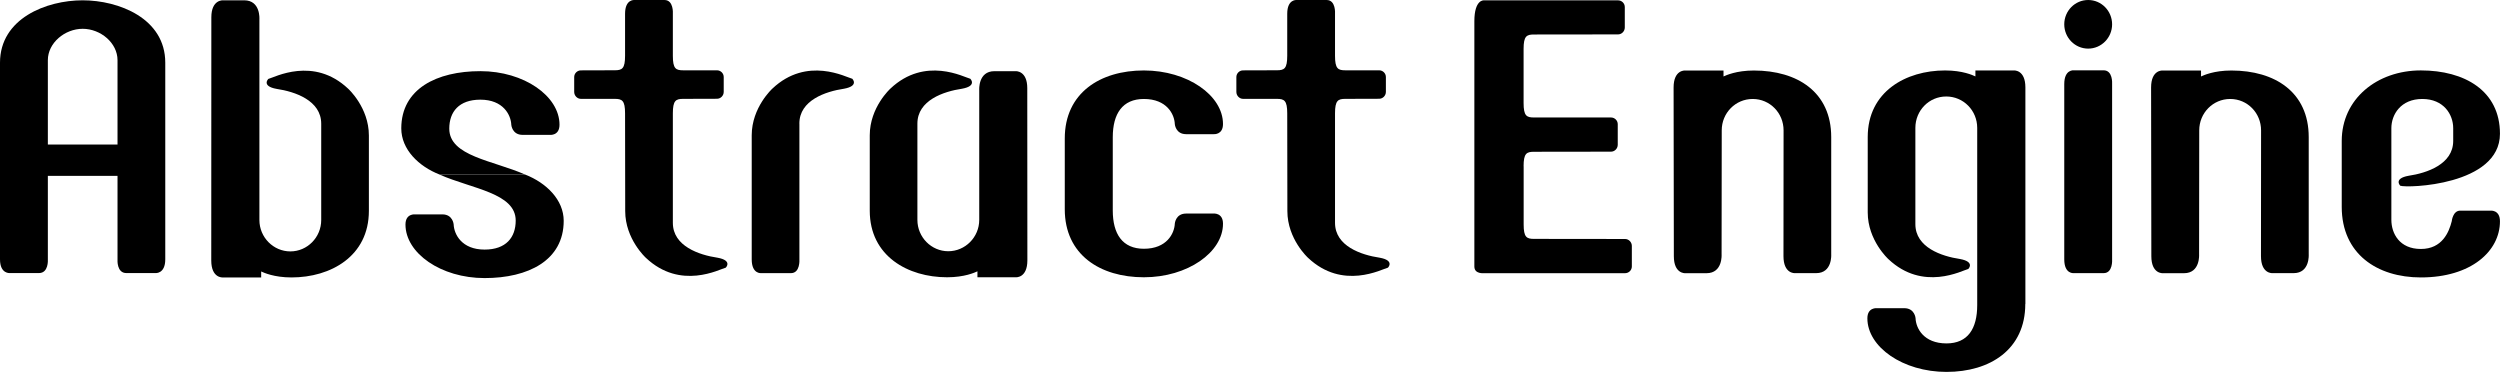 <svg width="121" height="18" viewBox="0 0 121 18" fill="none" xmlns="http://www.w3.org/2000/svg">
<g clip-path="url(#clip0_3933_1244)">
<path fill-rule="evenodd" clip-rule="evenodd" d="M44.402 10.642C44.402 11.482 45.077 12.16 45.896 12.16C46.715 12.16 47.395 11.482 47.395 10.642V4.355C47.395 4.355 47.334 3.445 48.13 3.445H49.16C49.16 3.445 49.72 3.408 49.72 4.267L49.725 12.6C49.725 13.461 49.172 13.42 49.172 13.42H47.308V13.132C47.186 13.188 46.688 13.42 45.838 13.42C43.95 13.42 42.096 12.4 42.096 10.197V6.55C42.096 5.19 43.097 4.287 43.097 4.287C44.776 2.703 46.674 3.743 46.965 3.813C46.965 3.813 47.306 4.16 46.563 4.294C45.672 4.426 44.402 4.853 44.402 5.981V10.642Z" fill="black"/>
<path fill-rule="evenodd" clip-rule="evenodd" d="M38.689 5.981C38.689 4.853 39.959 4.426 40.851 4.294C41.593 4.158 41.252 3.813 41.252 3.813C40.961 3.743 39.063 2.703 37.385 4.287C37.385 4.287 36.383 5.193 36.383 6.55V12.553C36.383 13.274 36.844 13.22 36.844 13.22H38.28C38.734 13.22 38.691 12.57 38.691 12.57V5.981H38.689Z" fill="black"/>
<path fill-rule="evenodd" clip-rule="evenodd" d="M53.858 10.187C53.858 11.322 54.326 12.04 55.364 12.04C56.471 12.04 56.841 11.301 56.861 10.822C56.861 10.822 56.897 10.336 57.408 10.336H58.732C58.732 10.336 59.193 10.287 59.193 10.827C59.193 12.211 57.48 13.42 55.364 13.42C53.248 13.42 51.535 12.331 51.535 10.131V6.699C51.535 4.499 53.248 3.41 55.364 3.41C57.48 3.41 59.193 4.621 59.193 6.003C59.193 6.542 58.732 6.494 58.732 6.494H57.408C56.897 6.494 56.861 6.008 56.861 6.008C56.844 5.529 56.471 4.79 55.364 4.79C54.326 4.79 53.858 5.507 53.858 6.642V10.19V10.187Z" fill="black"/>
<path fill-rule="evenodd" clip-rule="evenodd" d="M3.999 0.015C2.251 0.015 0 0.889 0 3.035V12.551C0 13.271 0.485 13.217 0.485 13.217H1.883C2.359 13.217 2.316 12.573 2.316 12.573V8.511H5.688V12.573C5.688 12.573 5.642 13.217 6.118 13.217H7.516C7.516 13.217 7.999 13.271 7.999 12.551V3.035C8.001 0.889 5.75 0.015 3.999 0.015ZM2.316 6.994V2.913C2.316 2.078 3.135 1.394 4.002 1.394C4.869 1.394 5.688 2.078 5.688 2.913V6.994H2.316Z" fill="black"/>
<path fill-rule="evenodd" clip-rule="evenodd" d="M30.26 10.217C30.26 11.574 31.262 12.48 31.262 12.48C32.941 14.065 34.839 13.024 35.129 12.954C35.129 12.954 35.47 12.607 34.728 12.473C33.837 12.341 32.566 11.914 32.566 10.786V5.486C32.566 4.863 32.71 4.785 33.066 4.785L34.702 4.78C34.879 4.78 35.028 4.629 35.028 4.448V3.728C35.028 3.547 34.879 3.403 34.702 3.403H33.066C32.71 3.403 32.566 3.325 32.566 2.702V0.652C32.566 0.652 32.612 -7.17532e-05 32.158 -7.17532e-05H30.714C30.714 -7.17532e-05 30.253 -0.054 30.253 0.666V2.7C30.253 3.323 30.111 3.401 29.753 3.401L28.118 3.406C27.94 3.406 27.791 3.55 27.791 3.73V4.45C27.791 4.631 27.94 4.785 28.118 4.785H29.753C30.109 4.785 30.253 4.863 30.253 5.486L30.26 10.217Z" fill="black"/>
<path fill-rule="evenodd" clip-rule="evenodd" d="M62.309 10.217C62.309 11.574 63.311 12.48 63.311 12.48C64.99 14.065 66.887 13.024 67.178 12.954C67.178 12.954 67.519 12.607 66.777 12.473C65.886 12.341 64.615 11.914 64.615 10.786V5.486C64.615 4.863 64.759 4.785 65.115 4.785L66.751 4.78C66.928 4.78 67.077 4.629 67.077 4.448V3.728C67.077 3.547 66.928 3.403 66.751 3.403H65.115C64.759 3.403 64.615 3.325 64.615 2.702V0.652C64.615 0.652 64.661 -7.17532e-05 64.207 -7.17532e-05H62.763C62.763 -7.17532e-05 62.302 -0.054 62.302 0.666V2.7C62.302 3.323 62.16 3.401 61.802 3.401L60.166 3.406C59.989 3.406 59.84 3.55 59.84 3.73V4.45C59.84 4.631 59.989 4.785 60.166 4.785H61.802C62.158 4.785 62.302 4.863 62.302 5.486L62.309 10.217Z" fill="black"/>
<path fill-rule="evenodd" clip-rule="evenodd" d="M88.631 6.636C88.631 4.461 87 3.413 84.888 3.413C84.036 3.413 83.541 3.645 83.418 3.701V3.413H81.554C81.554 3.413 81.002 3.372 81.002 4.234L81.014 12.4C81.014 13.259 81.564 13.223 81.564 13.223H82.594C83.39 13.223 83.325 12.312 83.325 12.312L83.332 6.309C83.332 5.469 83.997 4.79 84.831 4.79C85.664 4.79 86.325 5.469 86.325 6.309L86.32 12.398C86.32 13.257 86.87 13.22 86.87 13.22H87.901C88.696 13.22 88.631 12.31 88.631 12.31V6.634V6.636Z" fill="black"/>
<path fill-rule="evenodd" clip-rule="evenodd" d="M111.742 6.636C111.742 4.461 110.111 3.413 108 3.413C107.147 3.413 106.652 3.645 106.53 3.701V3.413H104.666C104.666 3.413 104.113 3.372 104.113 4.234L104.125 12.4C104.125 13.259 104.675 13.223 104.675 13.223H105.706C106.501 13.223 106.436 12.312 106.436 12.312L106.443 6.309C106.443 5.469 107.109 4.79 107.942 4.79C108.776 4.79 109.436 5.469 109.436 6.309L109.431 12.398C109.431 13.257 109.981 13.22 109.981 13.22H111.012C111.807 13.22 111.742 12.31 111.742 12.31V6.634V6.636Z" fill="black"/>
<path fill-rule="evenodd" clip-rule="evenodd" d="M73.742 8.047C73.742 7.424 73.886 7.346 74.242 7.346L77.972 7.341C78.15 7.341 78.299 7.19 78.299 7.007V6.011C78.299 5.83 78.15 5.686 77.972 5.686H74.242C73.886 5.686 73.742 5.608 73.742 4.985V2.37C73.742 1.748 73.886 1.67 74.242 1.67L78.313 1.665C78.491 1.665 78.64 1.514 78.64 1.33V0.342C78.64 0.161 78.493 0.017 78.313 0.017H71.821C71.821 0.017 71.359 -0.037 71.359 1.03V12.9C71.359 13.274 71.821 13.222 71.821 13.222H78.654C78.832 13.222 78.981 13.078 78.981 12.898V11.902C78.981 11.721 78.832 11.567 78.654 11.567L74.244 11.562C73.889 11.562 73.745 11.484 73.745 10.861V8.049L73.742 8.047Z" fill="black"/>
<path d="M101.068 2.353C101.707 2.353 102.226 1.826 102.226 1.177C102.226 0.527 101.707 0 101.068 0C100.429 0 99.91 0.527 99.91 1.177C99.91 1.826 100.429 2.353 101.068 2.353Z" fill="black"/>
<path d="M102.226 12.57V4.053C102.226 4.053 102.269 3.403 101.815 3.403H100.371C100.371 3.403 99.91 3.35 99.91 4.07V12.553C99.91 13.274 100.371 13.22 100.371 13.22H101.815C102.269 13.22 102.226 12.57 102.226 12.57Z" fill="black"/>
<path fill-rule="evenodd" clip-rule="evenodd" d="M98.024 14.711C98.024 16.911 96.323 18 94.21 18C92.096 18 90.381 16.791 90.381 15.407C90.381 14.868 90.842 14.916 90.842 14.916H92.166C92.677 14.916 92.713 15.402 92.713 15.402C92.73 15.881 93.102 16.621 94.21 16.621C95.247 16.621 95.697 15.903 95.697 14.768V6.189C95.697 5.349 95.031 4.67 94.198 4.67C93.364 4.67 92.704 5.349 92.704 6.189V10.849C92.704 11.977 93.974 12.404 94.865 12.536C95.608 12.673 95.267 13.017 95.267 13.017C94.976 13.088 93.078 14.128 91.399 12.543C91.399 12.543 90.398 11.638 90.398 10.28V6.633C90.398 4.429 92.252 3.41 94.14 3.41C94.993 3.41 95.488 3.642 95.61 3.699V3.41H97.477C97.477 3.41 98.029 3.369 98.029 4.231V14.714L98.024 14.711Z" fill="black"/>
<path fill-rule="evenodd" clip-rule="evenodd" d="M15.547 10.649C15.547 11.489 14.873 12.168 14.053 12.168C13.234 12.168 12.555 11.489 12.555 10.649V0.925C12.555 0.925 12.617 0.015 11.82 0.015H10.789C10.789 0.015 10.229 -0.022 10.229 0.838L10.225 12.607C10.225 13.469 10.777 13.428 10.777 13.428H12.641V13.139C12.764 13.196 13.261 13.428 14.111 13.428C15.999 13.428 17.854 12.407 17.854 10.205V6.558C17.854 5.2 16.852 4.295 16.852 4.295C15.173 2.71 13.275 3.75 12.985 3.821C12.985 3.821 12.643 4.168 13.386 4.302C14.277 4.434 15.547 4.861 15.547 5.989V10.649Z" fill="black"/>
<path fill-rule="evenodd" clip-rule="evenodd" d="M21.279 8.452H25.425C23.858 7.761 21.745 7.563 21.745 6.227C21.745 5.412 22.213 4.824 23.251 4.824C24.358 4.824 24.728 5.563 24.747 6.042C24.747 6.042 24.783 6.528 25.295 6.528H26.618C26.618 6.528 27.08 6.577 27.08 6.037C27.08 4.653 25.367 3.444 23.251 3.444C21.134 3.444 19.422 4.301 19.422 6.215C19.422 7.231 20.263 8.054 21.279 8.449" fill="black"/>
<path fill-rule="evenodd" clip-rule="evenodd" d="M25.426 8.452H21.28C22.846 9.143 24.96 9.341 24.96 10.676C24.96 11.492 24.491 12.08 23.454 12.08C22.346 12.08 21.977 11.34 21.957 10.862C21.957 10.862 21.921 10.376 21.41 10.376H20.086C20.086 10.376 19.625 10.327 19.625 10.867C19.625 12.251 21.338 13.459 23.454 13.459C25.57 13.459 27.283 12.602 27.283 10.688C27.283 9.673 26.442 8.85 25.426 8.452Z" fill="black"/>
<path fill-rule="evenodd" clip-rule="evenodd" d="M118.735 6.821V6.204C118.735 5.544 118.278 4.79 117.238 4.79C116.198 4.79 115.742 5.544 115.742 6.204V10.637C115.742 11.296 116.131 12.05 117.169 12.05C118.206 12.05 118.533 11.23 118.665 10.705C118.665 10.705 118.713 10.195 119.076 10.195H120.536C120.536 10.195 120.998 10.144 120.998 10.708C120.998 12.158 119.602 13.428 117.169 13.428C115.055 13.428 113.34 12.29 113.34 10.012V6.824C113.34 4.785 115.052 3.408 117.169 3.408C119.285 3.408 120.998 4.39 120.998 6.475C120.998 8.979 116.496 9.111 116.172 8.989C116.172 8.989 115.831 8.642 116.573 8.508C117.464 8.376 118.735 7.949 118.735 6.821Z" fill="black"/>
</g>
<defs>
<clipPath id="clip0_3933_1244">
<rect width="121" height="18" fill="white"/>
</clipPath>
</defs>
</svg>
